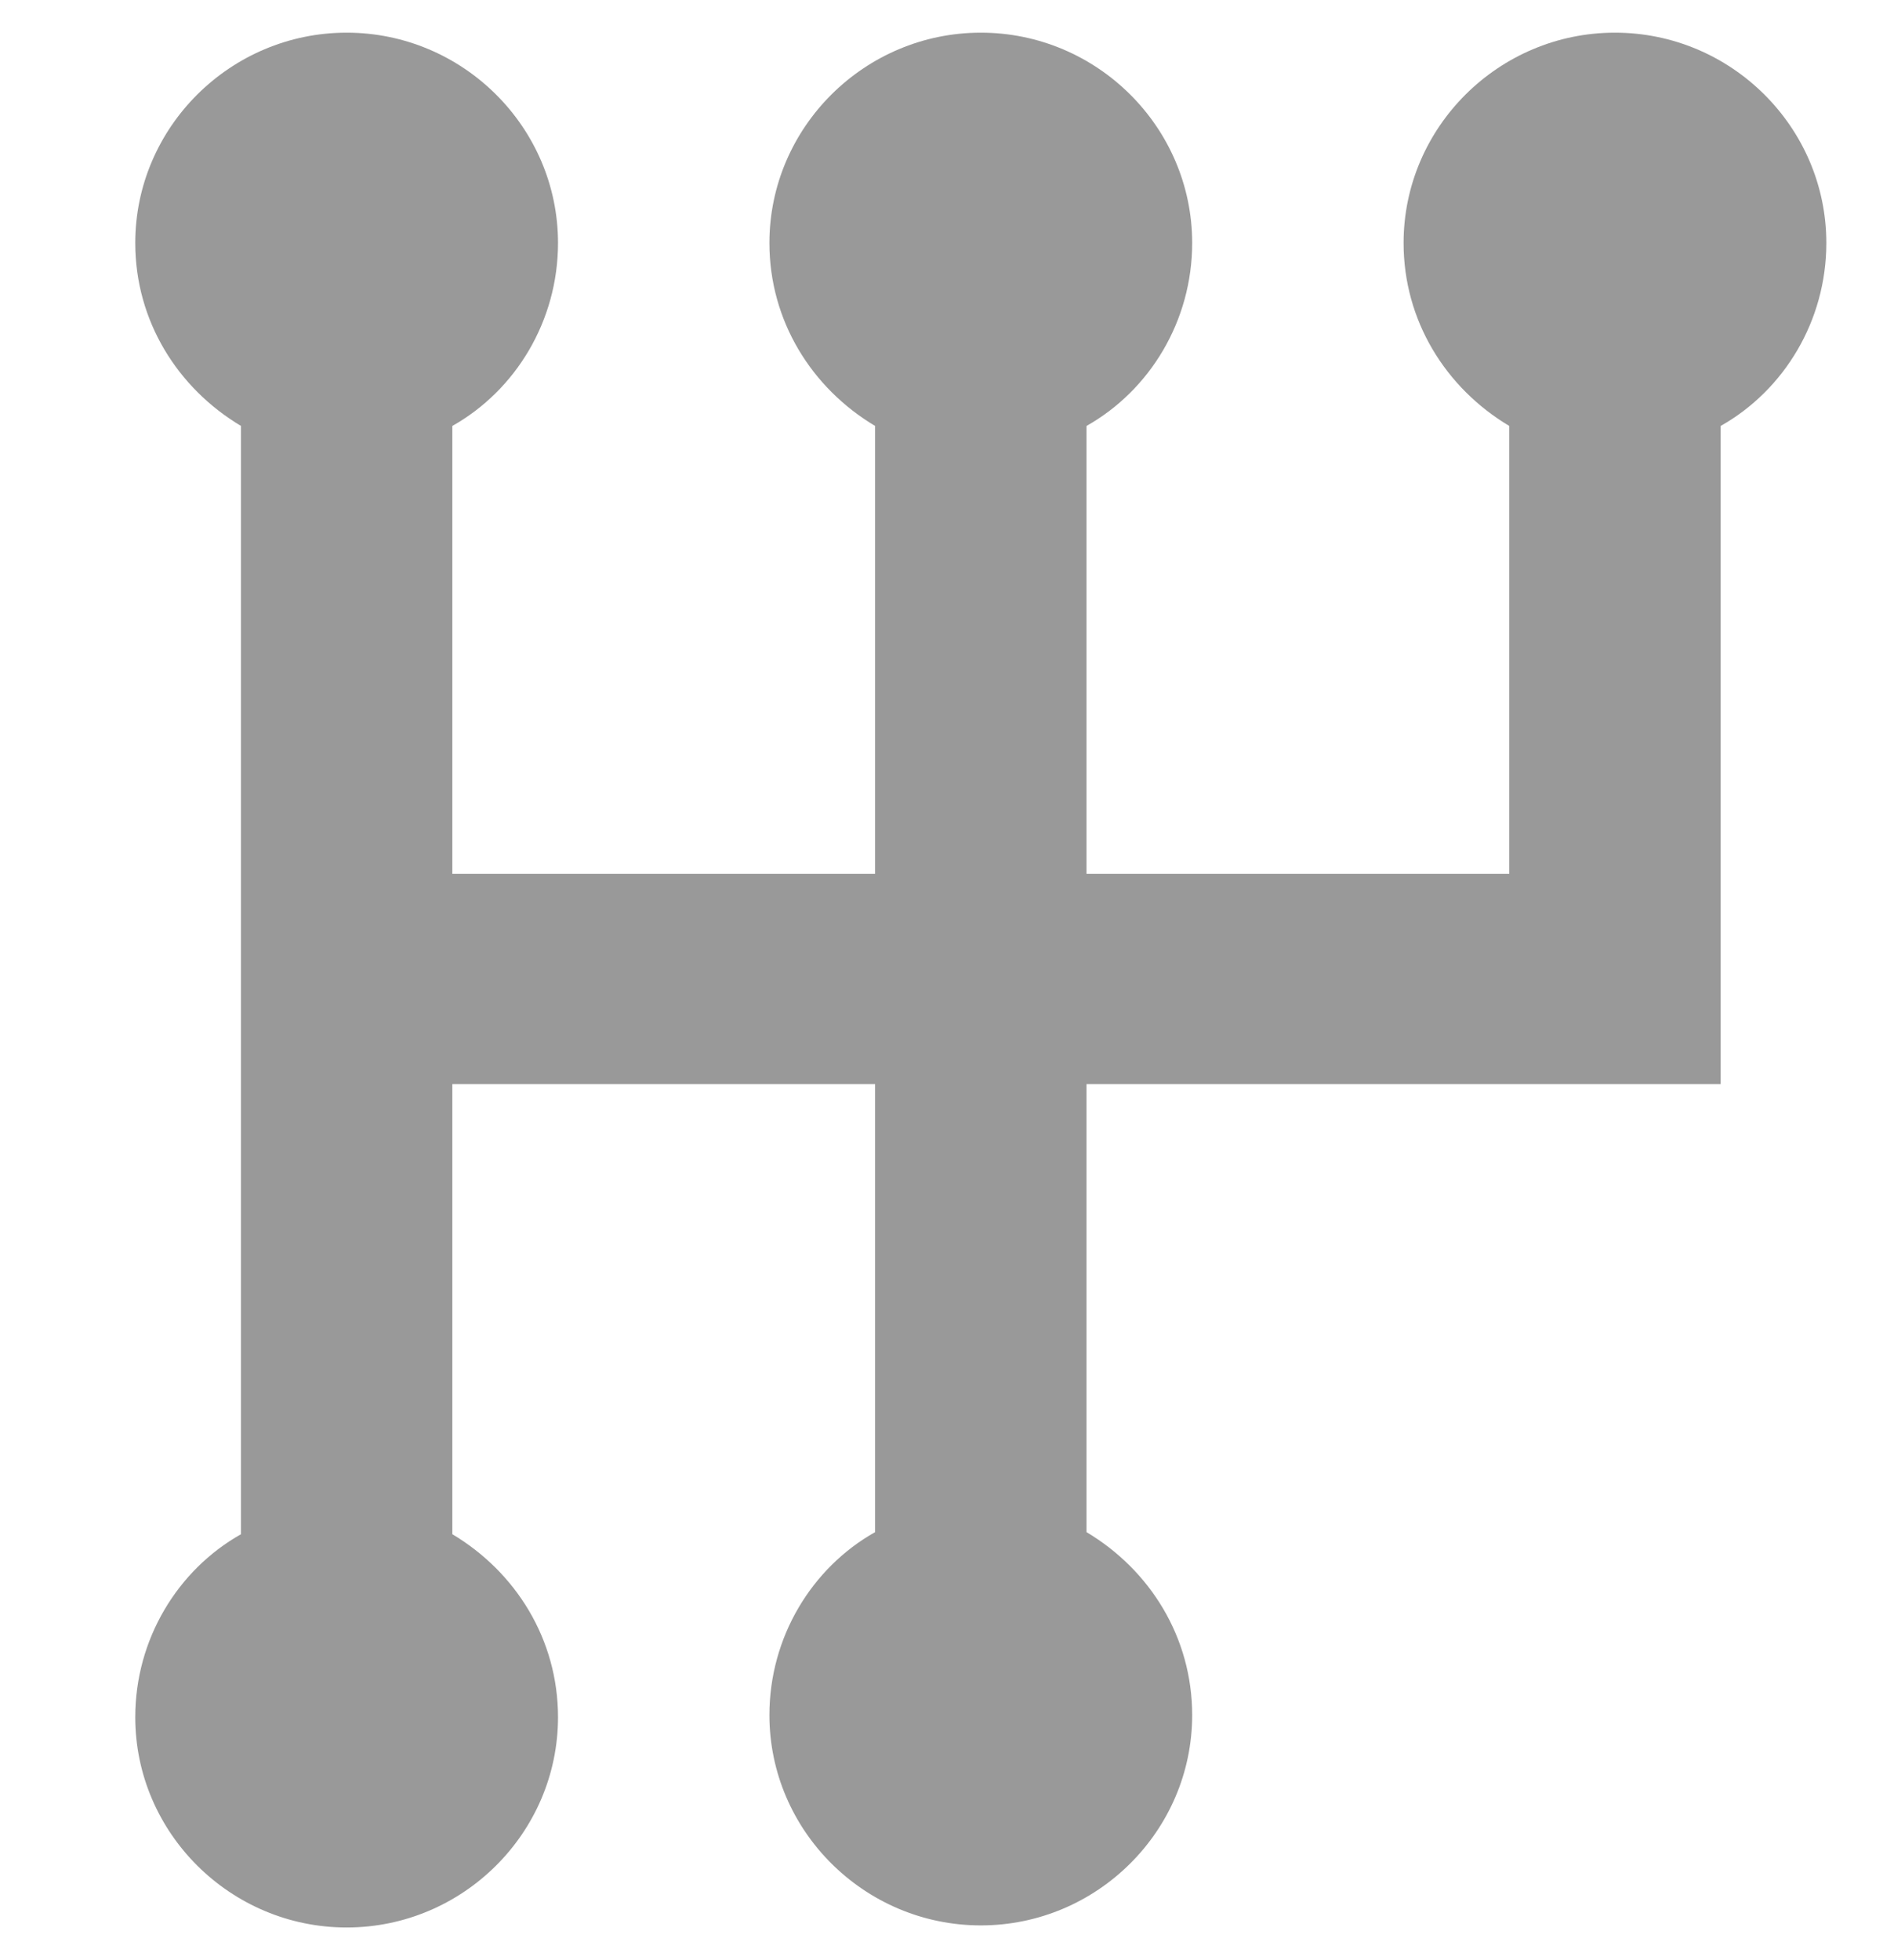 <svg width="29" height="30" viewBox="0 0 29 30" fill="none" xmlns="http://www.w3.org/2000/svg">
<g opacity="0.4">
<path d="M24.727 0.5C22.947 0.5 21.491 1.948 21.491 3.719C21.491 4.91 22.138 5.94 23.109 6.519V13.375H16.636V6.519C17.607 5.972 18.254 4.91 18.254 3.719C18.254 1.948 16.798 0.5 15.018 0.5C13.238 0.5 11.781 1.948 11.781 3.719C11.781 4.91 12.428 5.94 13.399 6.519V13.375H6.926V6.519C7.897 5.972 8.544 4.91 8.544 3.719C8.544 1.948 7.088 0.5 5.308 0.5C3.528 0.5 2.071 1.948 2.071 3.719C2.071 4.91 2.719 5.94 3.69 6.519V23.481C2.719 24.028 2.071 25.09 2.071 26.281C2.071 28.052 3.528 29.5 5.308 29.5C7.088 29.5 8.544 28.052 8.544 26.281C8.544 25.09 7.897 24.06 6.926 23.481V16.593H13.399V23.449C12.428 23.996 11.781 25.058 11.781 26.249C11.781 28.02 13.238 29.468 15.018 29.468C16.798 29.468 18.254 28.02 18.254 26.249C18.254 25.058 17.607 24.028 16.636 23.449V16.593H26.346V6.519C27.317 5.972 27.964 4.91 27.964 3.719C27.964 1.948 26.508 0.5 24.727 0.5V0.5Z" fill="black"/>
</g>
</svg>
